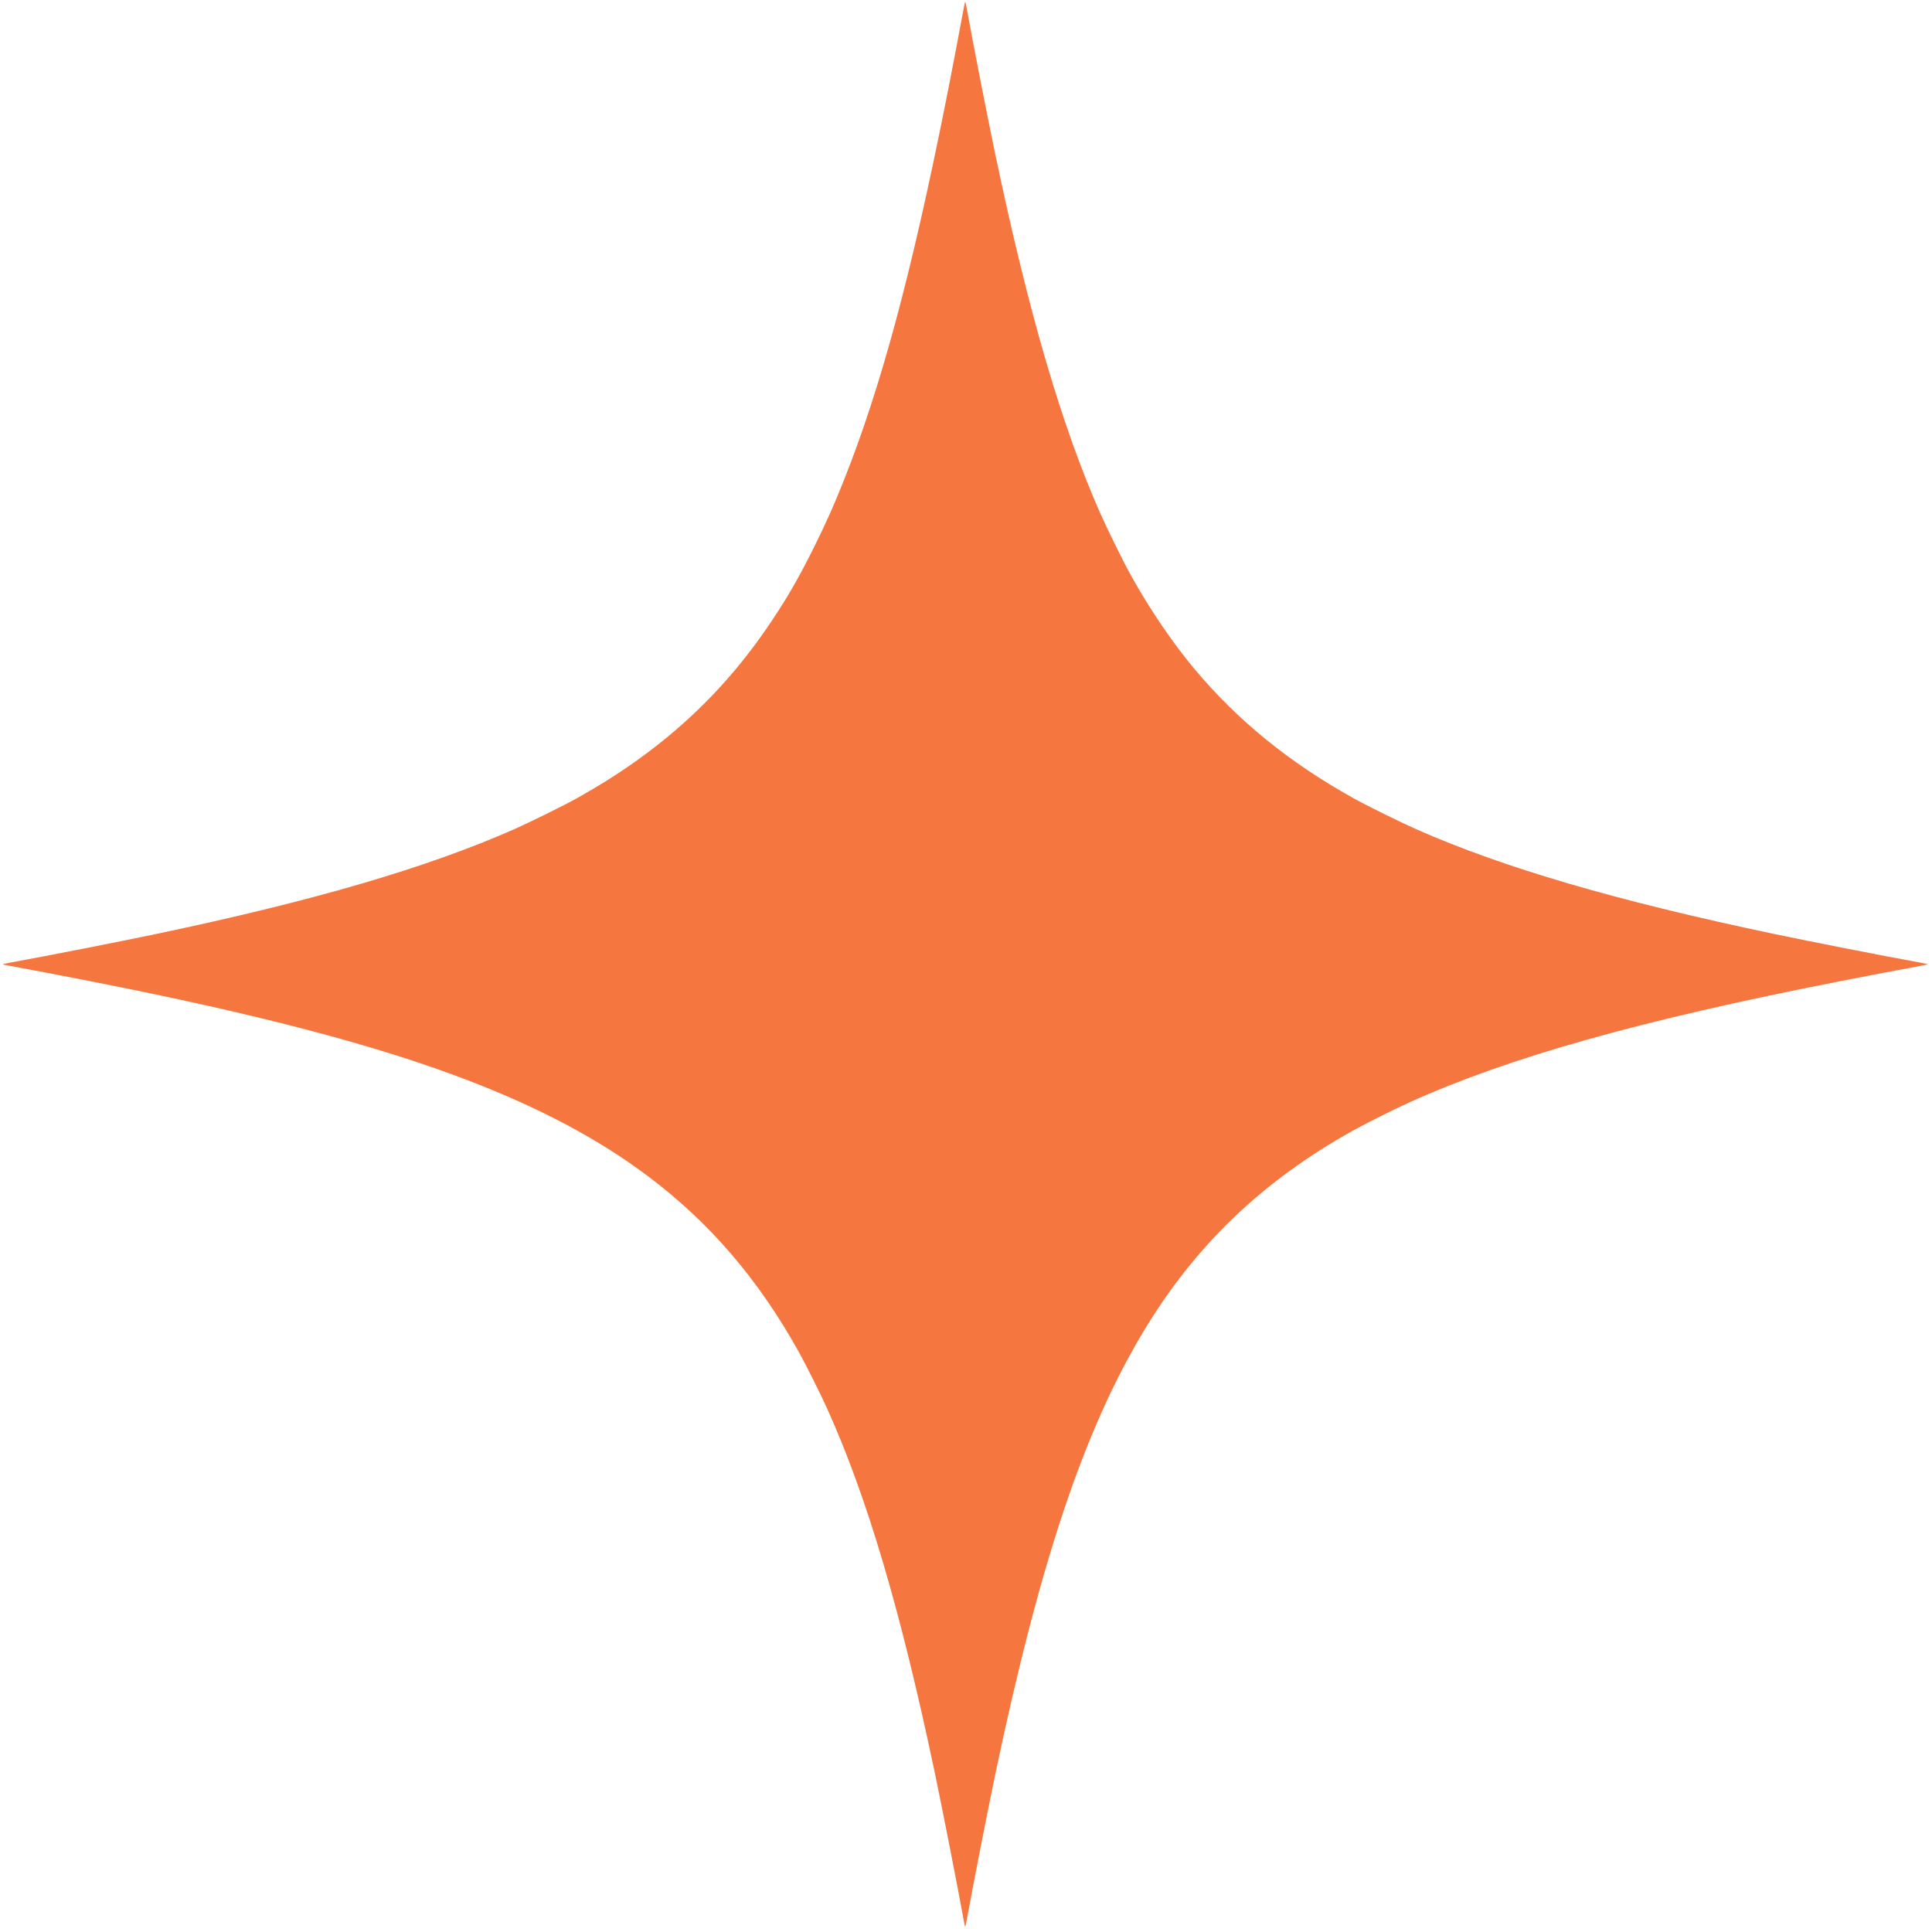 <?xml version="1.0" encoding="UTF-8"?> <svg xmlns="http://www.w3.org/2000/svg" width="685" height="684" viewBox="0 0 685 684" fill="none"><g clip-path="url(#clip0_253_163)"><path d="M341.726 2.699C340.601 8.956 337.207 26.724 335.162 36.906C323.099 97.346 312.303 137.38 299.177 170.339C295.496 179.561 292.982 185.183 288.749 193.73C283.433 204.423 279.589 211.171 273.701 220.004C256.137 246.441 234.075 266.54 204.612 282.958C199.95 285.575 187.867 291.525 182.244 294.02C151.37 307.637 111.418 319.332 55.865 331.027C42.431 333.849 16.833 338.879 4.197 341.169C2.418 341.496 0.966 341.803 0.966 341.864C0.966 341.925 1.907 342.15 3.072 342.355C8.02 343.234 23.089 346.117 32.249 347.916C91.83 359.632 133.316 370.53 165.866 383.002C191.506 392.837 212.28 403.898 229.659 416.943C251.7 433.505 268.896 453.563 283.31 479.468C285.744 483.864 290.937 494.231 293.227 499.301C307.458 530.83 319.378 571.129 331.482 628.727C334.222 641.792 339.681 669.661 341.726 681.008C341.93 682.174 342.155 683.114 342.216 683.114C342.278 683.114 342.503 682.174 342.707 681.008C344.752 669.661 350.211 641.792 352.951 628.727C368.654 554.057 384.275 507.316 405.273 472.312C423.634 441.663 447.515 418.742 479.821 400.77C484.217 398.337 494.583 393.144 499.654 390.854C535.128 374.844 581.194 361.861 652.184 347.916C661.344 346.117 676.413 343.234 681.381 342.355C682.526 342.15 683.467 341.925 683.467 341.864C683.467 341.803 682.015 341.496 680.257 341.169C667.6 338.879 642.001 333.849 628.568 331.027C573.015 319.332 533.063 307.637 502.189 294.02C496.566 291.525 484.482 285.575 479.821 282.958C456.982 270.24 438.682 255.335 423.409 237.056C415.701 227.835 407.727 216.098 401.122 204.26C398.505 199.598 392.555 187.514 390.061 181.892C376.444 151.018 364.769 111.167 353.053 55.512C350.231 42.12 344.793 14.333 342.707 2.699C342.503 1.554 342.278 0.614 342.216 0.614C342.155 0.614 341.93 1.554 341.726 2.699Z" fill="#F5773F"></path></g><defs><clipPath id="clip0_253_163"><rect width="683.727" height="683.727" fill="white" transform="translate(0.353)"></rect></clipPath></defs></svg> 